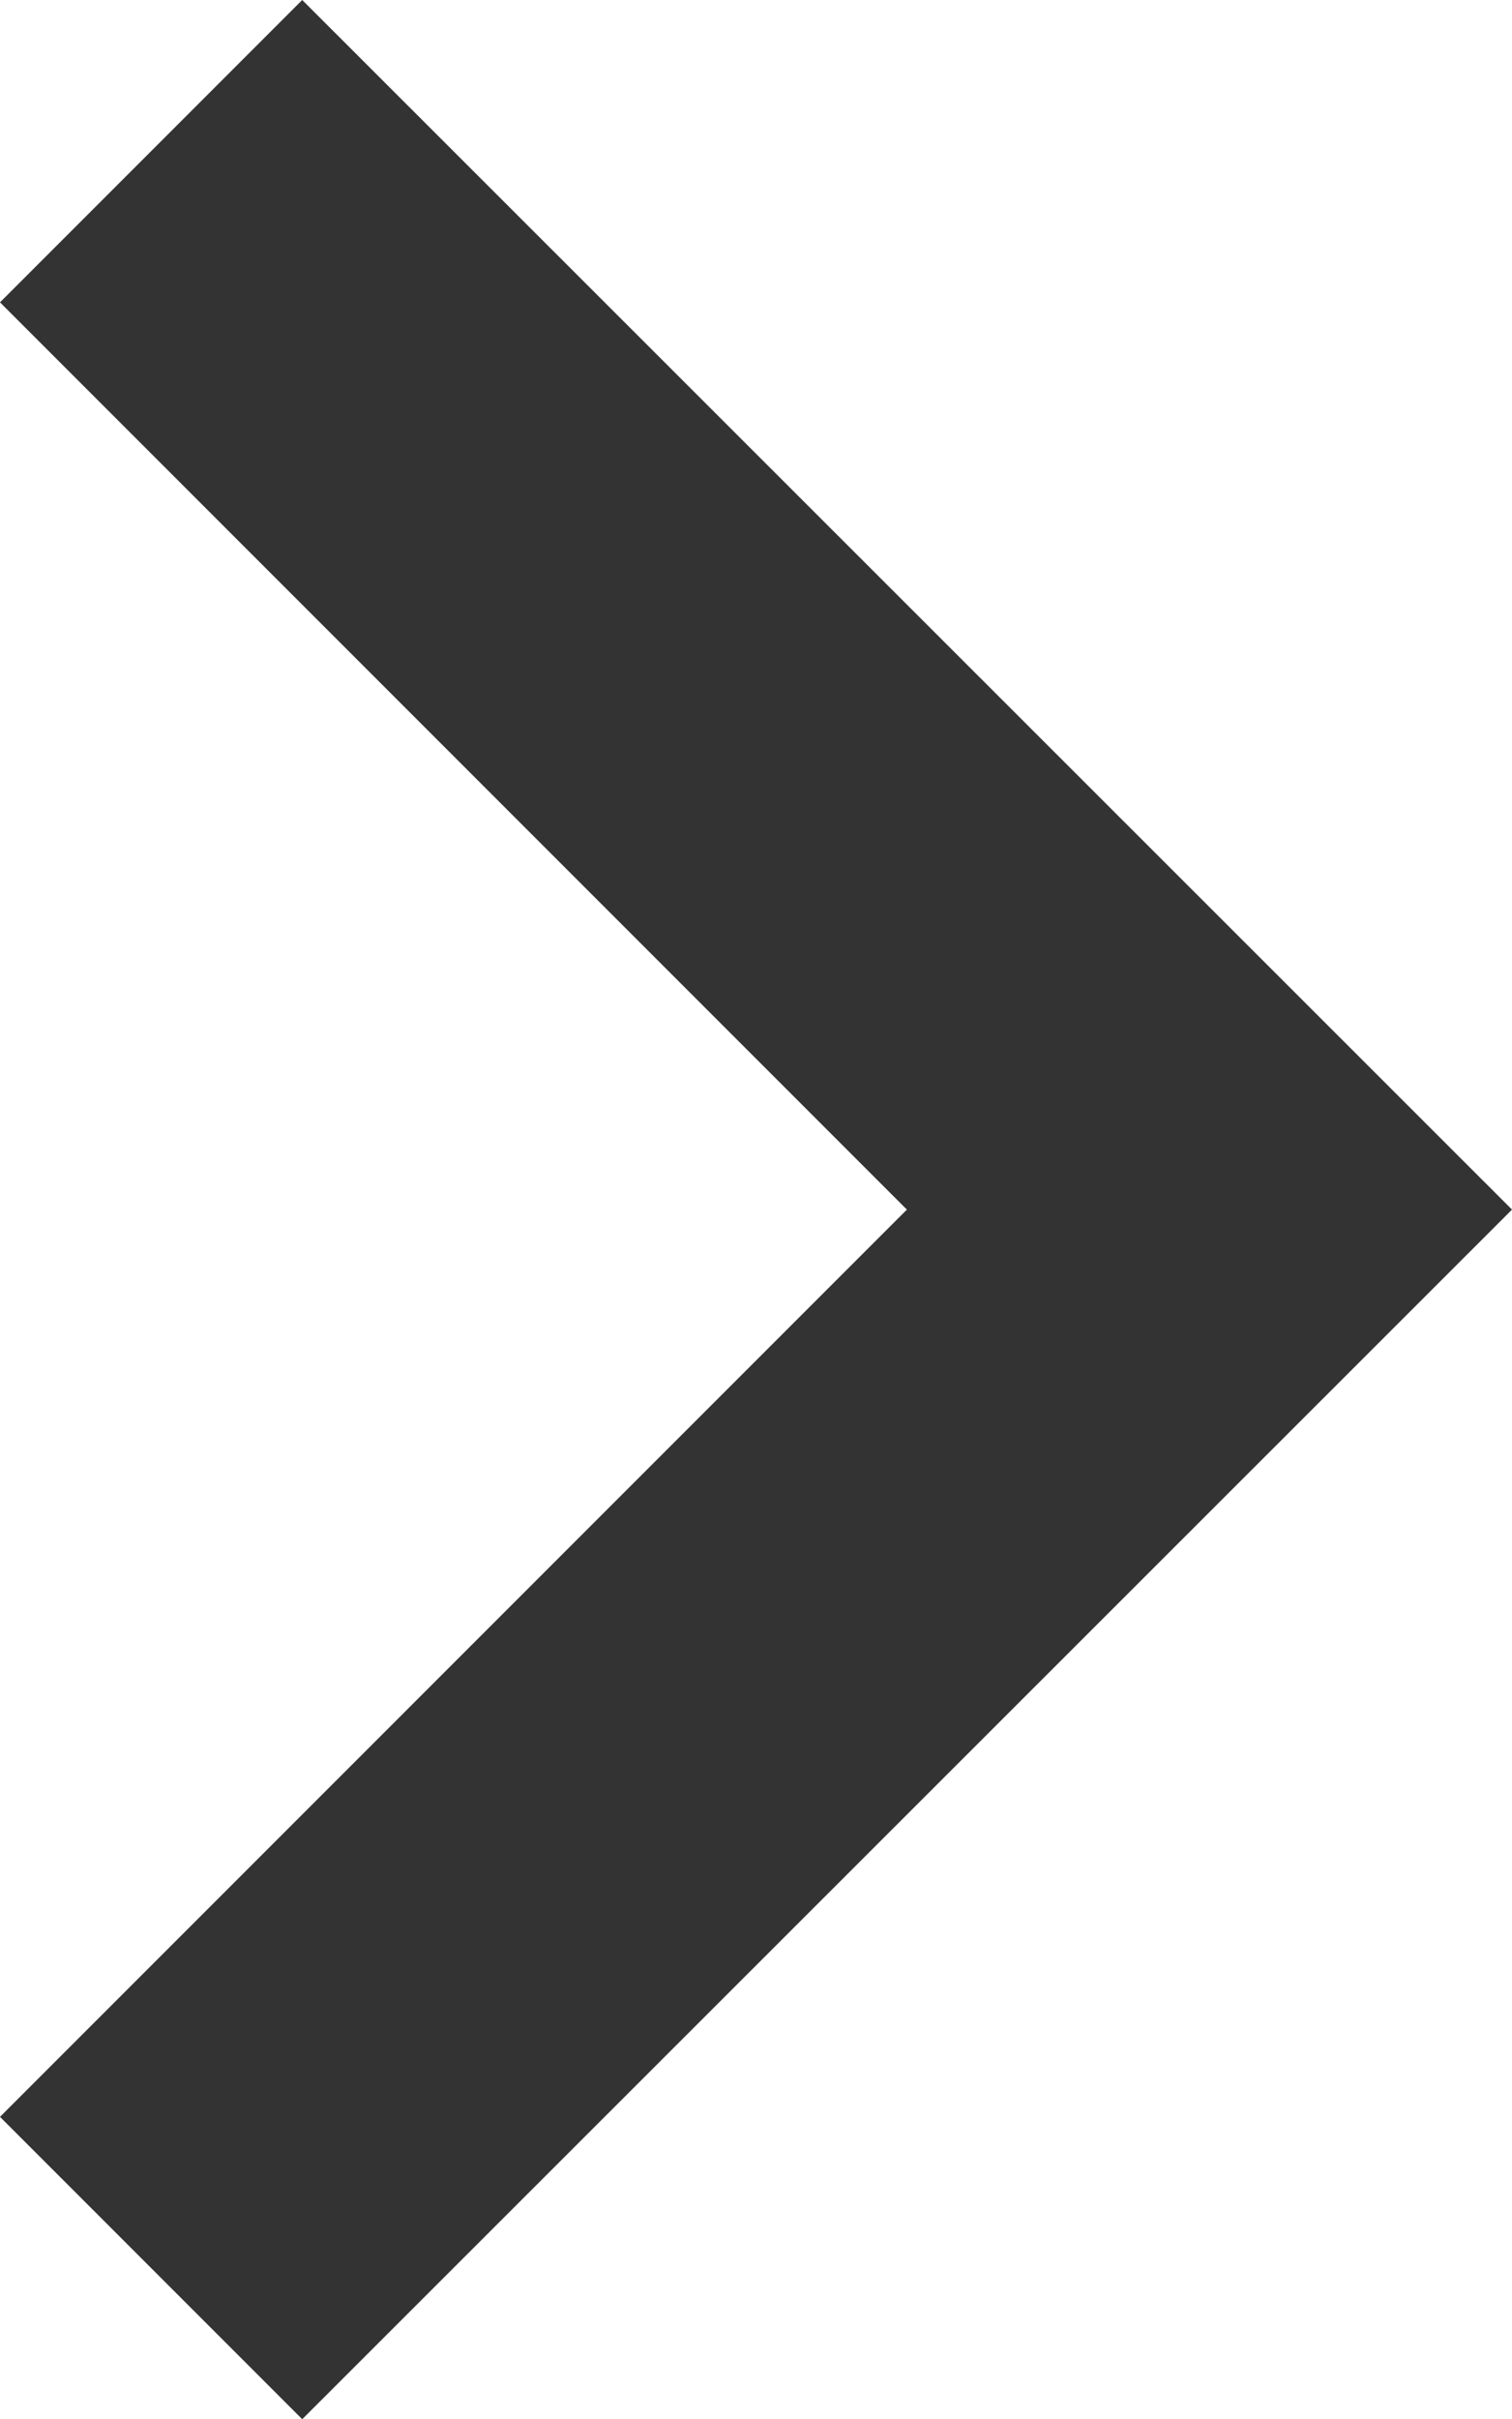 <svg id="ic-arrow-right" xmlns="http://www.w3.org/2000/svg" width="6.669" height="10.666" viewBox="0 0 6.669 10.666">
  <path id="arrow-right" d="M6,2.667,11.336,8,6,13.333,4.667,12l4-4-4-4Z" transform="translate(-4.667 -2.667)" fill="#333" fill-rule="evenodd"/>
</svg>
